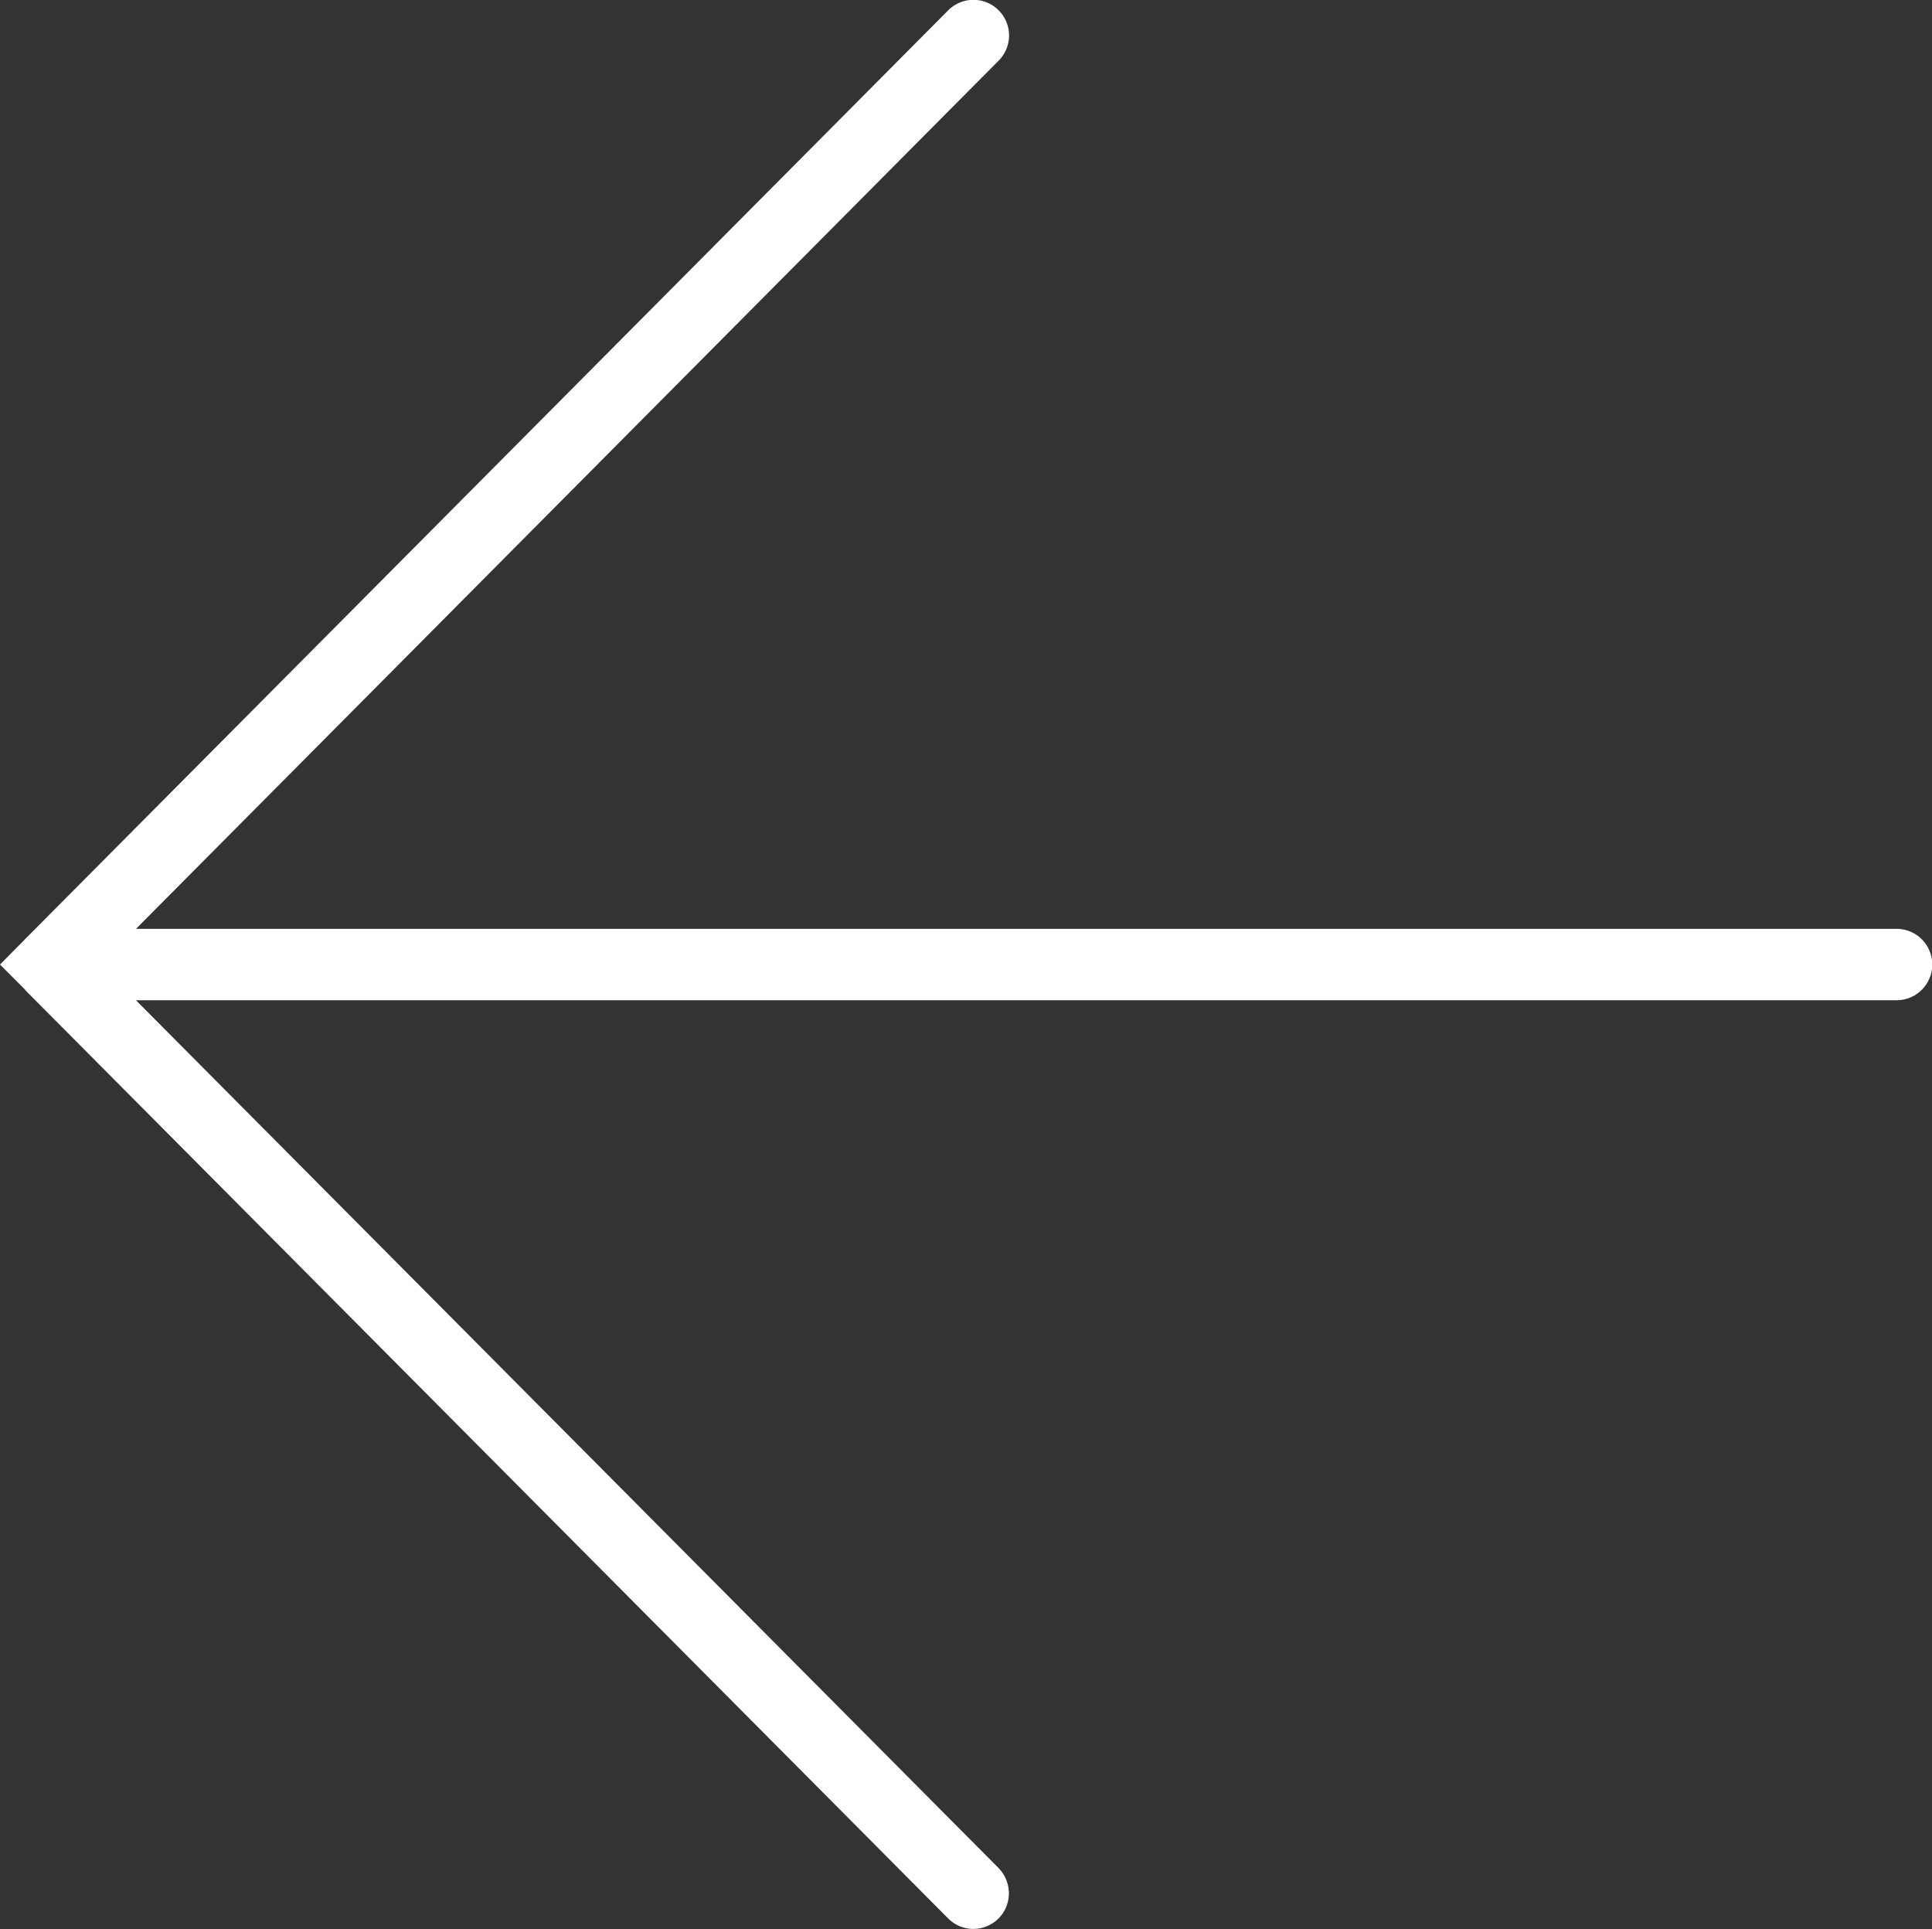 <svg xmlns="http://www.w3.org/2000/svg" width="67.625" height="67.53" viewBox="0 0 67.625 67.53">
  <rect x="0" y="0" width="67.625" height="67.53" fill="#333333" stroke="none"/>
  <defs>
    <style>
      .cls-1 {
        fill: #fff;
        fill-rule: evenodd;
      }
    </style>
  </defs>
  <path id="Forma_1_copie" data-name="Forma 1 copie" class="cls-1" d="M161.191,3111.15l-32.312-32.5a0.018,0.018,0,0,0,0-.01l-0.878-.88,0.878-.89h0l32.312-32.51a1.247,1.247,0,1,1,1.757,1.77l-30.187,30.38h61.623a1.25,1.25,0,0,1,0,2.5H132.759l30.19,30.37a1.277,1.277,0,0,1,.364.89A1.243,1.243,0,0,1,161.191,3111.15Z" transform="translate(-128 -3044)"/>
</svg>
